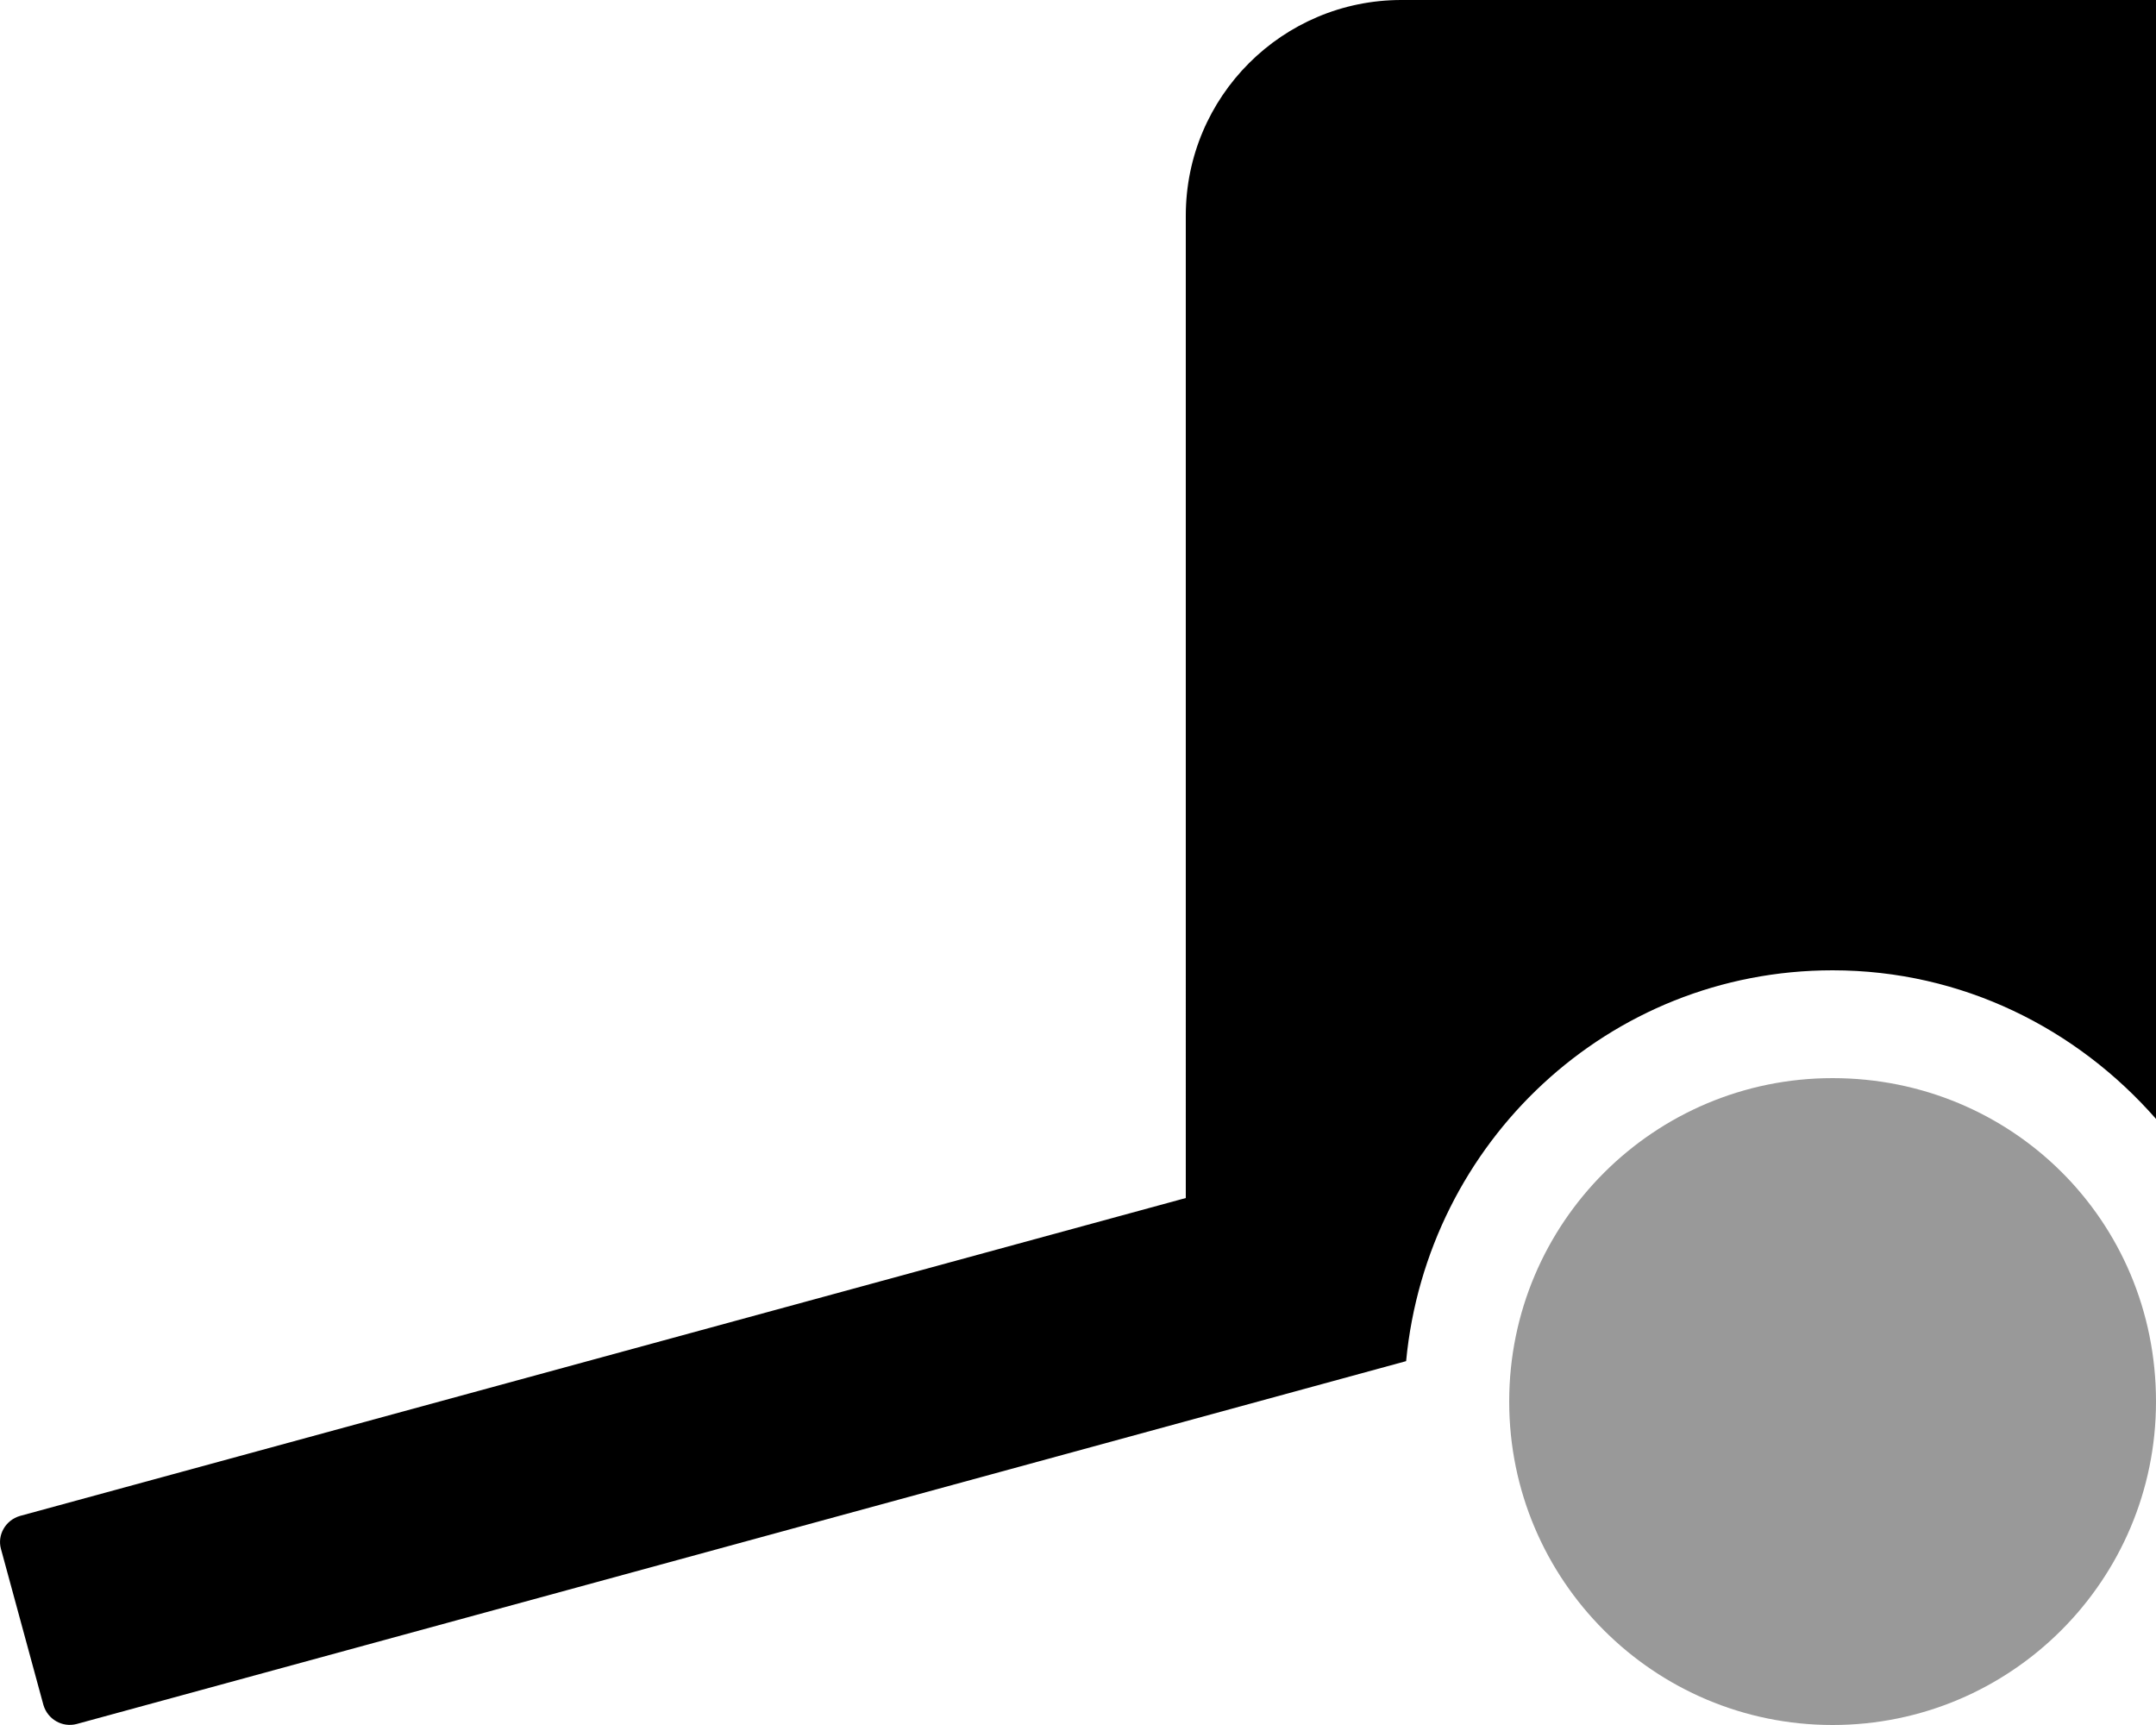 <svg xmlns="http://www.w3.org/2000/svg" viewBox="0 0 640 512"><!--! Font Awesome Pro 6.0.0-alpha3 by @fontawesome - https://fontawesome.com License - https://fontawesome.com/license (Commercial License) --><defs><style>.fa-secondary{opacity:.4}</style></defs><path class="fa-primary" d="M640 0v332.1C616.5 305.3 582.5 288 544 288c-66.58 0-120.4 51.07-126.6 116L22.77 511.7c-4.25 1.125-8.625-1.375-9.875-5.625l-12.62-46.37c-1.125-4.125 1.375-8.5 5.625-9.75l346.1-94.37l-.001-291.6C352 28.65 380.7 0 416 0H640z"/><path class="fa-secondary" d="M640 416c0 53.02-42.98 96-96 96s-96-42.98-96-96s42.98-96 96-96S640 362.1 640 416z"/></svg>